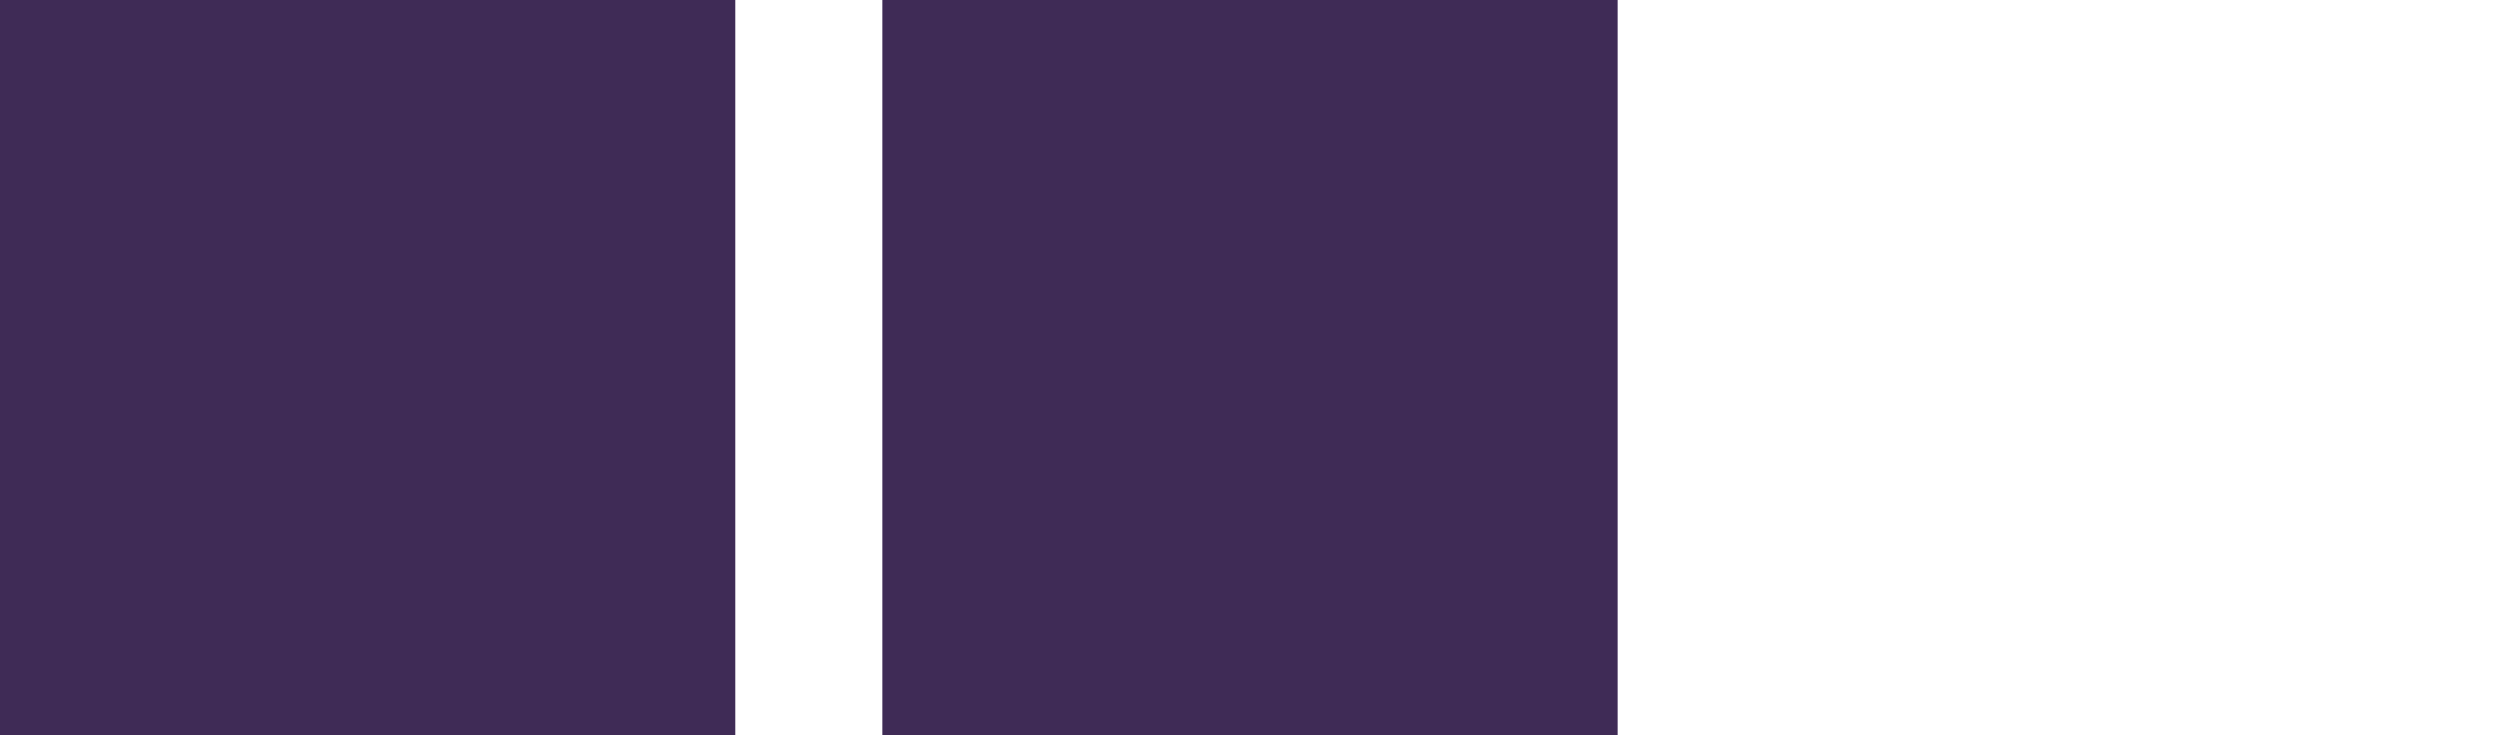 <svg width="34" height="10" xmlns="http://www.w3.org/2000/svg" xmlns:xlink="http://www.w3.org/1999/xlink"><defs><path id="a" d="M24 0h10v10H24z"/><mask id="b" x="0" y="0" width="10" height="10" fill="#fff"><use xlink:href="#a"/></mask></defs><g fill="none" fill-rule="evenodd"><path fill="#3F2B56" d="M0 0h10v10H0zm12 0h10v10H12z"/><use stroke="#3F2B56" mask="url(#b)" stroke-width="2" xlink:href="#a"/></g></svg>